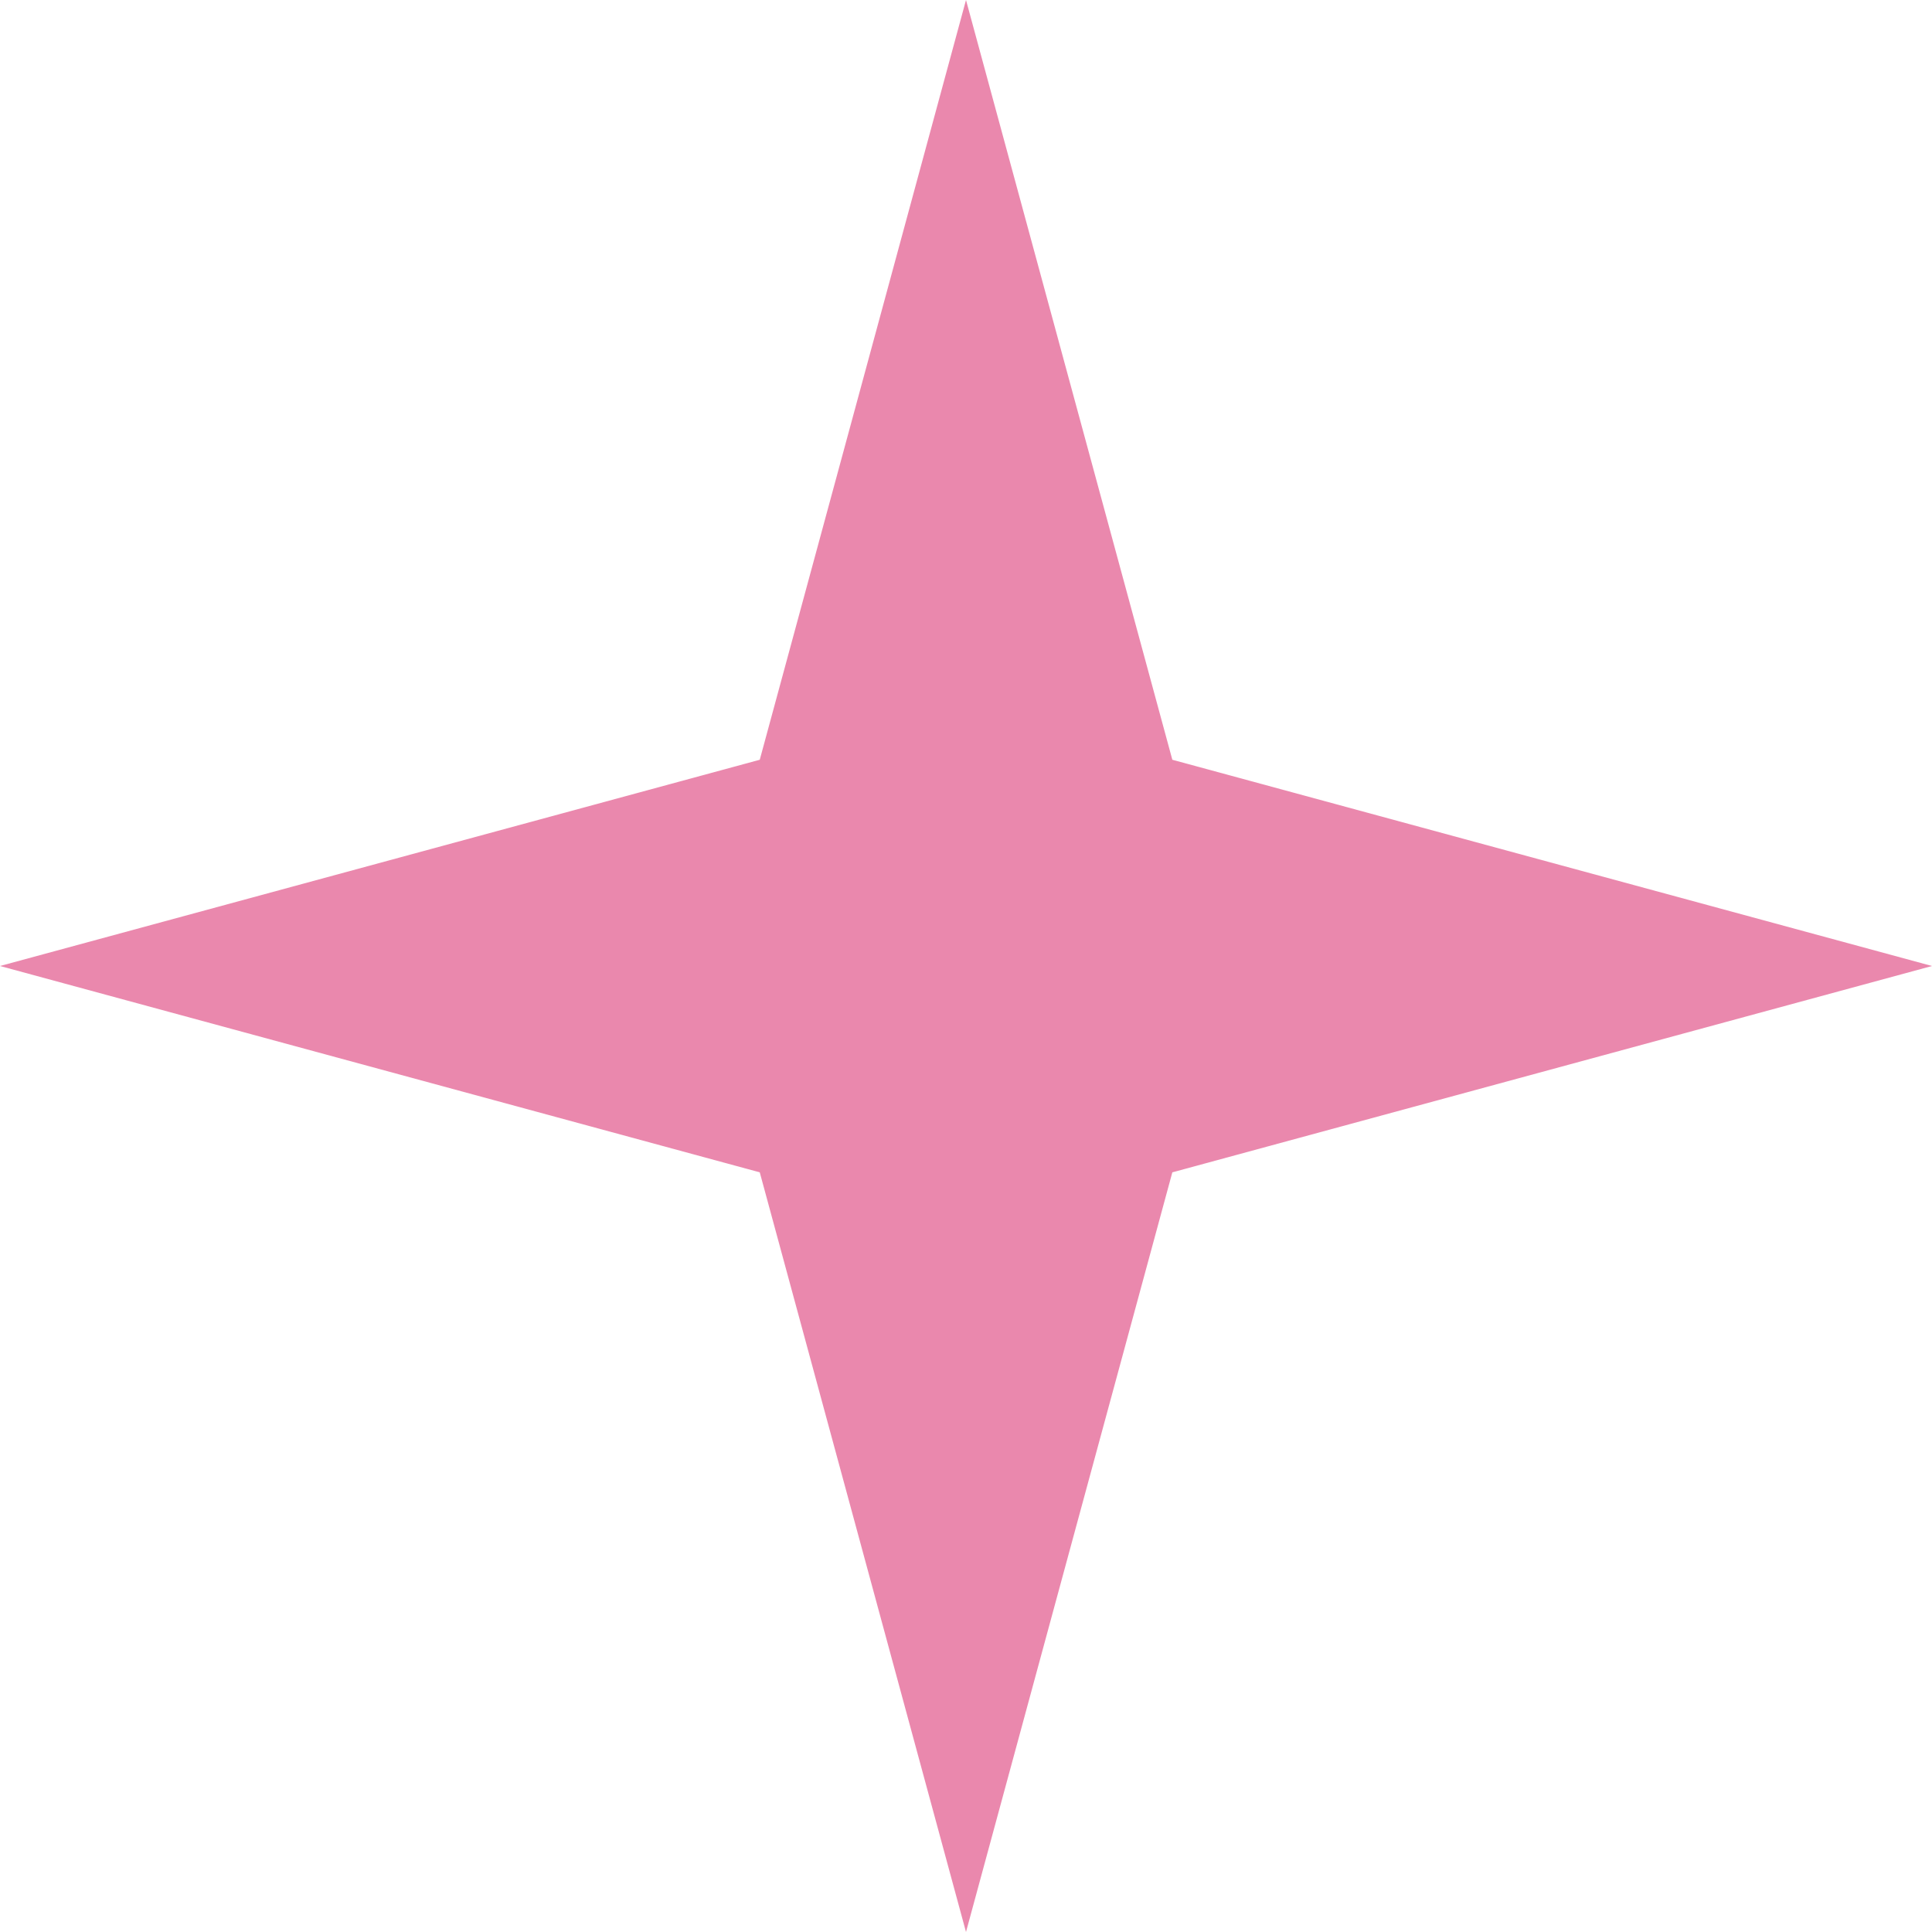 <?xml version="1.0" encoding="UTF-8"?> <svg xmlns="http://www.w3.org/2000/svg" width="20" height="20" viewBox="0 0 20 20" fill="none"><path d="M10 0L12.136 7.865L20 10L12.136 12.136L10 20L7.865 12.136L0 10L7.865 7.865L10 0Z" fill="#EA88AD"></path></svg> 